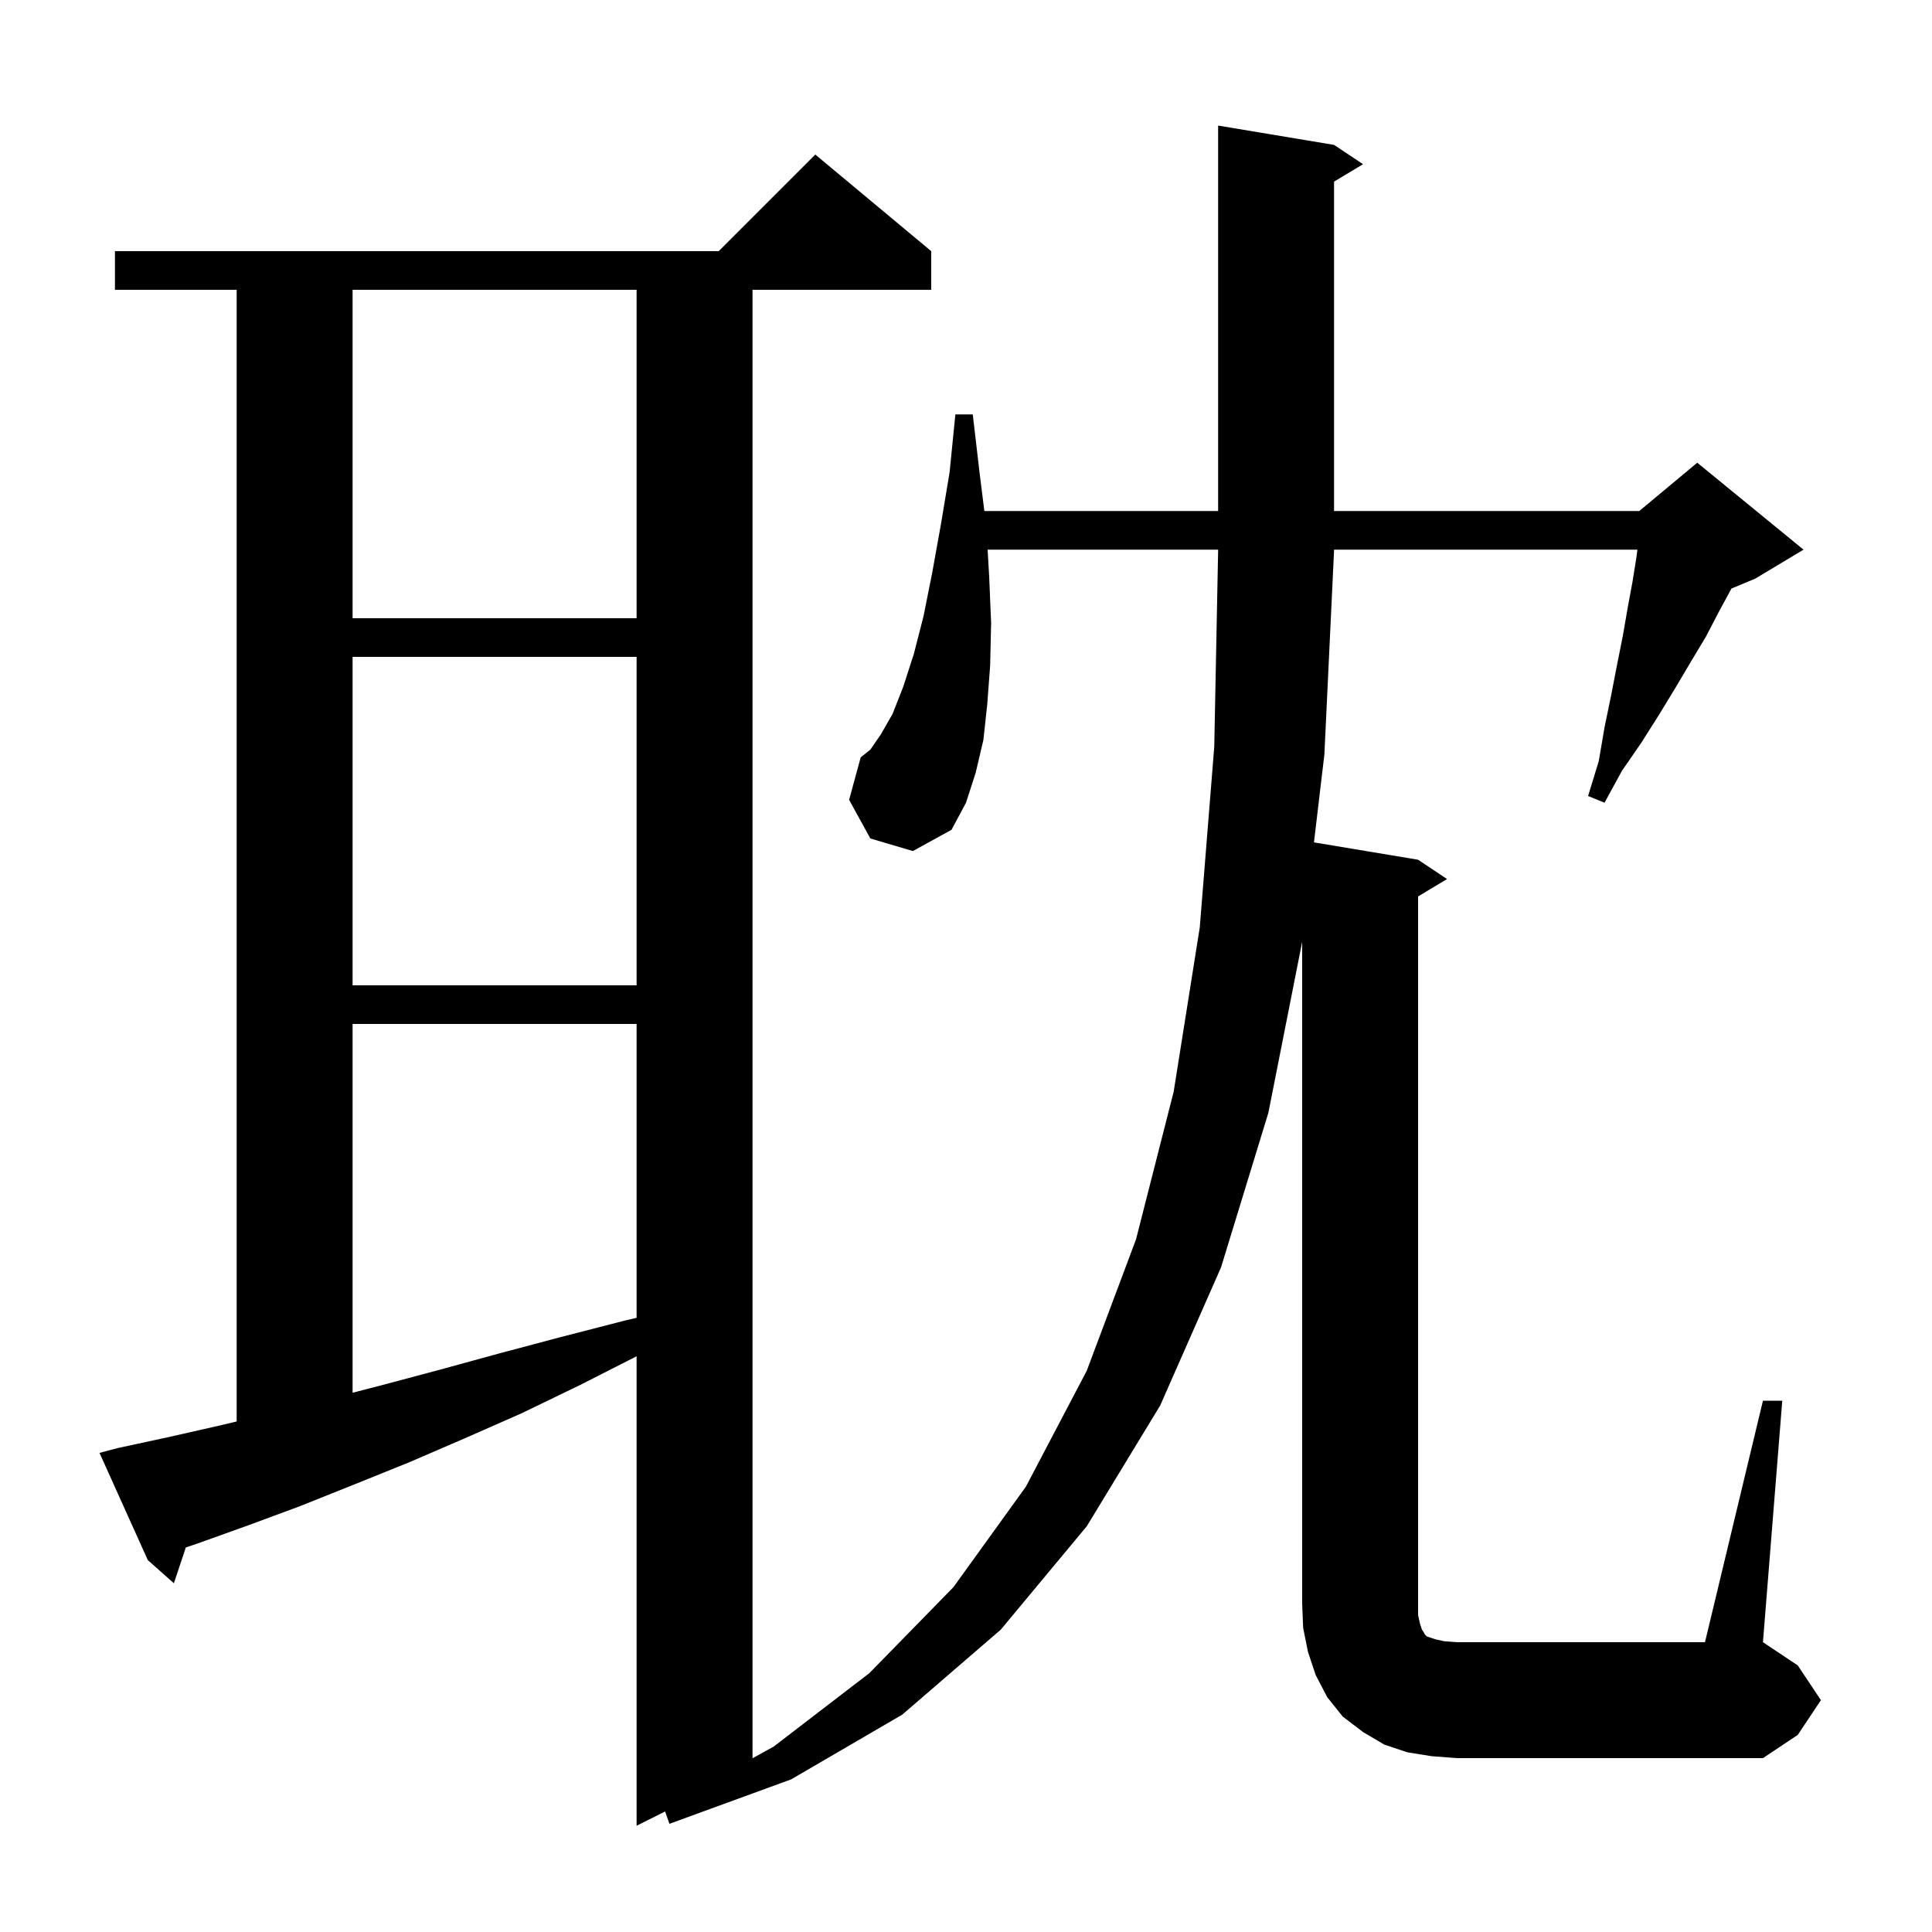<svg xmlns="http://www.w3.org/2000/svg" xmlns:xlink="http://www.w3.org/1999/xlink" version="1.1" baseProfile="full" viewBox="0 0 200 200" width="200" height="200">
<g fill="black">
<path d="M 182.5 145.0 L 184.5 145.0 L 182.5 170.0 L 186.1 172.4 L 188.5 176.0 L 186.1 179.6 L 182.5 182.0 L 150.8 182.0 L 148.2 181.8 L 145.7 181.4 L 143.3 180.6 L 141.1 179.3 L 139.0 177.7 L 137.4 175.7 L 136.2 173.4 L 135.4 171.0 L 134.9 168.5 L 134.8 166.0 L 134.8 97.5 L 131.3 115.2 L 126.4 131.2 L 120.1 145.5 L 112.5 158.0 L 103.6 168.7 L 93.4 177.5 L 81.9 184.2 L 69.3 188.8 L 68.85 187.525 L 65.9 189.0 L 65.9 140.402 L 60.0 143.4 L 54.0 146.3 L 48.1 148.9 L 42.3 151.4 L 36.6 153.7 L 31.1 155.9 L 25.7 157.9 L 20.4 159.8 L 19.238 160.188 L 18.0 163.9 L 15.3 161.5 L 10.3 150.4 L 12.2 149.9 L 17.3 148.8 L 22.6 147.6 L 24.5 147.151 L 24.5 30.0 L 11.9 30.0 L 11.9 26.0 L 74.4 26.0 L 84.4 16.0 L 96.4 26.0 L 96.4 30.0 L 77.9 30.0 L 77.9 182.016 L 80.1 180.8 L 90.0 173.2 L 98.7 164.3 L 106.2 153.9 L 112.5 141.9 L 117.6 128.3 L 121.5 113.0 L 124.2 96.0 L 125.7 77.3 L 126.1 57.0 L 126.1 56.9 L 102.238 56.9 L 102.4 59.7 L 102.6 64.5 L 102.5 68.9 L 102.2 72.9 L 101.8 76.6 L 101.0 80.0 L 100.0 83.1 L 98.5 85.9 L 94.5 88.1 L 90.1 86.8 L 87.9 82.8 L 89.1 78.4 L 90.1 77.6 L 91.2 76.0 L 92.4 73.9 L 93.5 71.1 L 94.6 67.7 L 95.6 63.8 L 96.5 59.3 L 97.4 54.3 L 98.3 48.9 L 98.9 42.9 L 100.7 42.9 L 101.4 48.9 L 101.9 52.9 L 126.1 52.9 L 126.1 13.0 L 138.1 15.0 L 141.1 17.0 L 138.1 18.8 L 138.1 52.9 L 169.7 52.9 L 175.7 47.9 L 186.7 56.9 L 181.7 59.9 L 179.241 60.925 L 179.2 61.0 L 177.9 63.4 L 176.6 65.9 L 175.1 68.4 L 173.5 71.1 L 171.8 73.9 L 169.9 76.9 L 167.9 79.8 L 166.1 83.1 L 164.4 82.4 L 165.5 78.8 L 166.1 75.3 L 166.8 71.9 L 167.4 68.8 L 168.0 65.8 L 168.5 62.9 L 169.0 60.2 L 169.4 57.7 L 169.504 56.9 L 138.1 56.9 L 138.1 57.0 L 137.1 78.1 L 136.021 87.203 L 146.8 89.0 L 149.8 91.0 L 146.8 92.8 L 146.8 167.2 L 147.0 168.1 L 147.2 168.7 L 147.4 169.0 L 147.5 169.2 L 147.7 169.4 L 148.6 169.7 L 149.5 169.9 L 150.8 170.0 L 176.5 170.0 Z M 36.5 106.0 L 36.5 144.176 L 39.5 143.4 L 45.5 141.8 L 51.7 140.1 L 58.1 138.4 L 64.7 136.7 L 65.9 136.422 L 65.9 106.0 Z M 36.5 68.0 L 36.5 102.0 L 65.9 102.0 L 65.9 68.0 Z M 36.5 30.0 L 36.5 64.0 L 65.9 64.0 L 65.9 30.0 Z " />
</g>
</svg>
